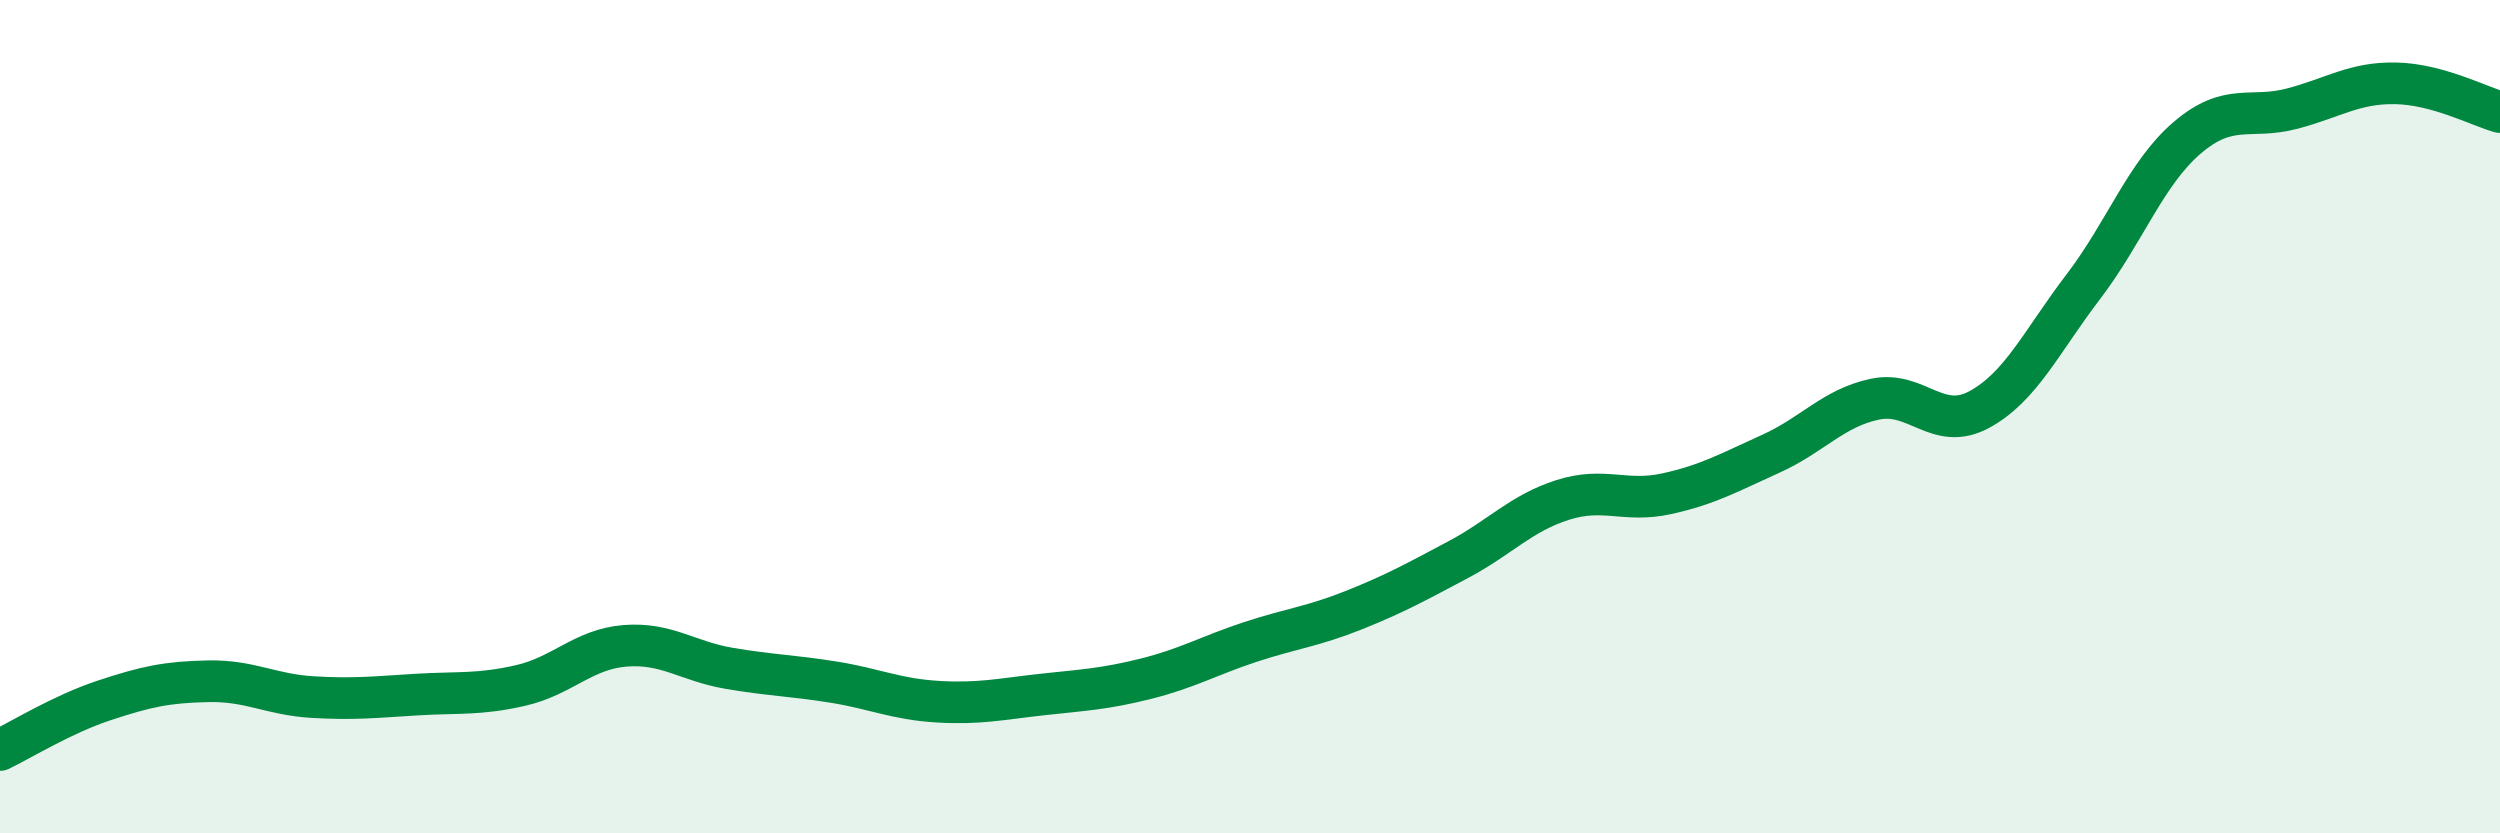 
    <svg width="60" height="20" viewBox="0 0 60 20" xmlns="http://www.w3.org/2000/svg">
      <path
        d="M 0,18 C 0.5,17.76 1.5,17.14 2.5,16.81 C 3.5,16.48 4,16.37 5,16.35 C 6,16.33 6.5,16.67 7.5,16.73 C 8.5,16.79 9,16.73 10,16.67 C 11,16.61 11.5,16.68 12.5,16.45 C 13.5,16.22 14,15.58 15,15.5 C 16,15.42 16.5,15.87 17.5,16.04 C 18.5,16.21 19,16.21 20,16.37 C 21,16.53 21.5,16.78 22.5,16.84 C 23.5,16.9 24,16.78 25,16.67 C 26,16.56 26.5,16.54 27.5,16.29 C 28.5,16.04 29,15.74 30,15.41 C 31,15.08 31.5,15.04 32.5,14.64 C 33.5,14.24 34,13.96 35,13.43 C 36,12.9 36.5,12.32 37.5,12 C 38.5,11.68 39,12.07 40,11.85 C 41,11.63 41.5,11.34 42.5,10.89 C 43.5,10.44 44,9.79 45,9.58 C 46,9.37 46.5,10.37 47.5,9.83 C 48.5,9.29 49,8.19 50,6.88 C 51,5.57 51.5,4.15 52.5,3.3 C 53.5,2.45 54,2.87 55,2.61 C 56,2.35 56.5,1.98 57.5,2 C 58.5,2.02 59.5,2.55 60,2.69L60 20L0 20Z"
        fill="#008740"
        opacity="0.1"
        stroke-linecap="round"
        stroke-linejoin="round"
      />
      <path
        d="M 0,18 C 0.5,17.76 1.5,17.14 2.5,16.81 C 3.5,16.48 4,16.37 5,16.35 C 6,16.33 6.5,16.67 7.5,16.73 C 8.5,16.79 9,16.73 10,16.67 C 11,16.61 11.5,16.68 12.5,16.45 C 13.5,16.22 14,15.58 15,15.5 C 16,15.42 16.5,15.87 17.5,16.04 C 18.5,16.21 19,16.21 20,16.37 C 21,16.53 21.5,16.78 22.5,16.84 C 23.5,16.9 24,16.78 25,16.67 C 26,16.56 26.5,16.54 27.5,16.29 C 28.5,16.04 29,15.74 30,15.41 C 31,15.08 31.5,15.04 32.5,14.64 C 33.5,14.24 34,13.96 35,13.43 C 36,12.9 36.5,12.32 37.5,12 C 38.5,11.68 39,12.07 40,11.85 C 41,11.63 41.5,11.34 42.5,10.89 C 43.5,10.44 44,9.79 45,9.58 C 46,9.37 46.5,10.37 47.5,9.83 C 48.5,9.29 49,8.19 50,6.88 C 51,5.57 51.5,4.15 52.5,3.3 C 53.5,2.45 54,2.87 55,2.61 C 56,2.35 56.5,1.98 57.5,2 C 58.5,2.02 59.5,2.55 60,2.69"
        stroke="#008740"
        stroke-width="1"
        fill="none"
        stroke-linecap="round"
        stroke-linejoin="round"
      />
    </svg>
  